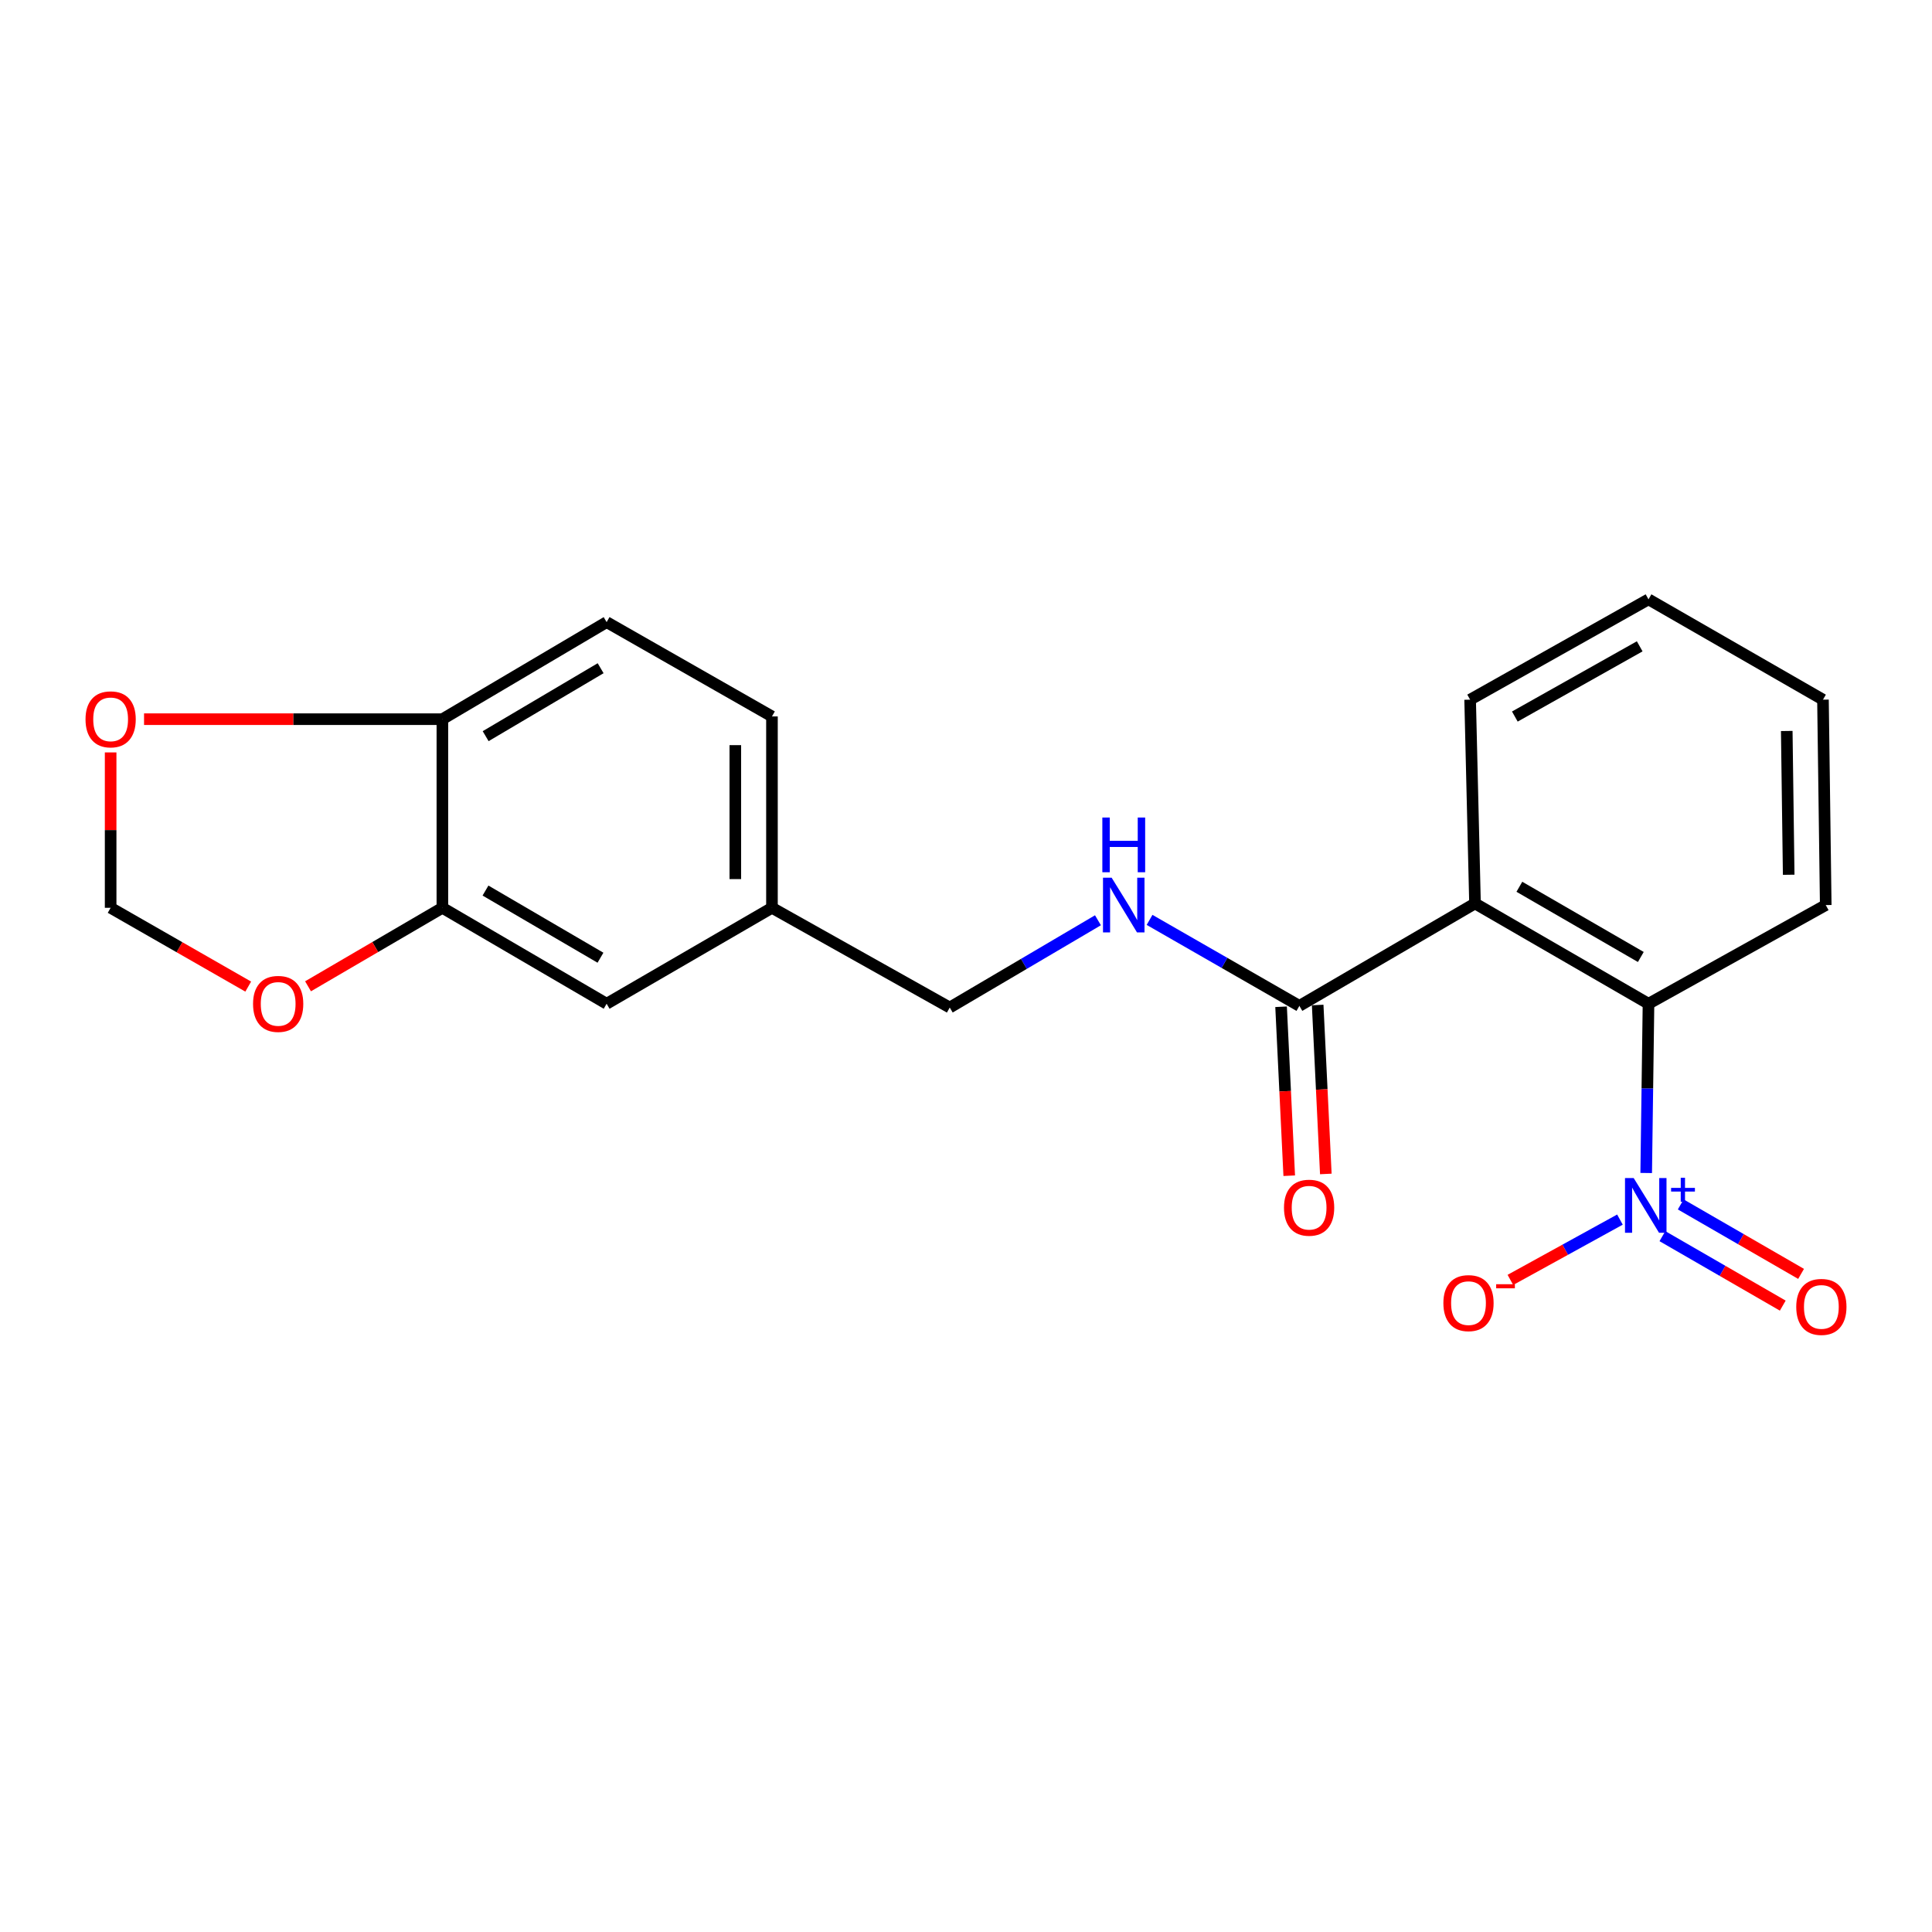 <?xml version='1.0' encoding='iso-8859-1'?>
<svg version='1.1' baseProfile='full'
              xmlns='http://www.w3.org/2000/svg'
                      xmlns:rdkit='http://www.rdkit.org/xml'
                      xmlns:xlink='http://www.w3.org/1999/xlink'
                  xml:space='preserve'
width='1000px' height='1000px' viewBox='0 0 1000 1000'>
<!-- END OF HEADER -->
<rect style='opacity:1.0;fill:#FFFFFF;stroke:none' width='1000' height='1000' x='0' y='0'> </rect>
<path class='bond-1' d='M 852.068,607.137 L 852.665,563.337' style='fill:none;fill-rule:evenodd;stroke:#0000FF;stroke-width:6px;stroke-linecap:butt;stroke-linejoin:miter;stroke-opacity:1' />
<path class='bond-1' d='M 852.665,563.337 L 853.261,519.537' style='fill:none;fill-rule:evenodd;stroke:#000000;stroke-width:6px;stroke-linecap:butt;stroke-linejoin:miter;stroke-opacity:1' />
<path class='bond-5' d='M 838.481,631.26 L 810.126,646.868' style='fill:none;fill-rule:evenodd;stroke:#0000FF;stroke-width:6px;stroke-linecap:butt;stroke-linejoin:miter;stroke-opacity:1' />
<path class='bond-5' d='M 810.126,646.868 L 781.772,662.476' style='fill:none;fill-rule:evenodd;stroke:#FF0000;stroke-width:6px;stroke-linecap:butt;stroke-linejoin:miter;stroke-opacity:1' />
<path class='bond-7' d='M 860.463,639.832 L 891.61,657.809' style='fill:none;fill-rule:evenodd;stroke:#0000FF;stroke-width:6px;stroke-linecap:butt;stroke-linejoin:miter;stroke-opacity:1' />
<path class='bond-7' d='M 891.61,657.809 L 922.757,675.787' style='fill:none;fill-rule:evenodd;stroke:#FF0000;stroke-width:6px;stroke-linecap:butt;stroke-linejoin:miter;stroke-opacity:1' />
<path class='bond-7' d='M 869.943,623.408 L 901.089,641.386' style='fill:none;fill-rule:evenodd;stroke:#0000FF;stroke-width:6px;stroke-linecap:butt;stroke-linejoin:miter;stroke-opacity:1' />
<path class='bond-7' d='M 901.089,641.386 L 932.236,659.363' style='fill:none;fill-rule:evenodd;stroke:#FF0000;stroke-width:6px;stroke-linecap:butt;stroke-linejoin:miter;stroke-opacity:1' />
<path class='bond-0' d='M 763.462,467.621 L 853.261,519.537' style='fill:none;fill-rule:evenodd;stroke:#000000;stroke-width:6px;stroke-linecap:butt;stroke-linejoin:miter;stroke-opacity:1' />
<path class='bond-0' d='M 786.423,458.992 L 849.283,495.333' style='fill:none;fill-rule:evenodd;stroke:#000000;stroke-width:6px;stroke-linecap:butt;stroke-linejoin:miter;stroke-opacity:1' />
<path class='bond-2' d='M 763.462,467.621 L 672.556,520.643' style='fill:none;fill-rule:evenodd;stroke:#000000;stroke-width:6px;stroke-linecap:butt;stroke-linejoin:miter;stroke-opacity:1' />
<path class='bond-16' d='M 763.462,467.621 L 760.934,362.146' style='fill:none;fill-rule:evenodd;stroke:#000000;stroke-width:6px;stroke-linecap:butt;stroke-linejoin:miter;stroke-opacity:1' />
<path class='bond-18' d='M 853.261,519.537 L 944.999,468.464' style='fill:none;fill-rule:evenodd;stroke:#000000;stroke-width:6px;stroke-linecap:butt;stroke-linejoin:miter;stroke-opacity:1' />
<path class='bond-4' d='M 672.556,520.643 L 633.784,498.388' style='fill:none;fill-rule:evenodd;stroke:#000000;stroke-width:6px;stroke-linecap:butt;stroke-linejoin:miter;stroke-opacity:1' />
<path class='bond-4' d='M 633.784,498.388 L 595.011,476.133' style='fill:none;fill-rule:evenodd;stroke:#0000FF;stroke-width:6px;stroke-linecap:butt;stroke-linejoin:miter;stroke-opacity:1' />
<path class='bond-11' d='M 663.086,521.1 L 665.195,564.824' style='fill:none;fill-rule:evenodd;stroke:#000000;stroke-width:6px;stroke-linecap:butt;stroke-linejoin:miter;stroke-opacity:1' />
<path class='bond-11' d='M 665.195,564.824 L 667.305,608.548' style='fill:none;fill-rule:evenodd;stroke:#FF0000;stroke-width:6px;stroke-linecap:butt;stroke-linejoin:miter;stroke-opacity:1' />
<path class='bond-11' d='M 682.027,520.187 L 684.136,563.91' style='fill:none;fill-rule:evenodd;stroke:#000000;stroke-width:6px;stroke-linecap:butt;stroke-linejoin:miter;stroke-opacity:1' />
<path class='bond-11' d='M 684.136,563.91 L 686.246,607.634' style='fill:none;fill-rule:evenodd;stroke:#FF0000;stroke-width:6px;stroke-linecap:butt;stroke-linejoin:miter;stroke-opacity:1' />
<path class='bond-3' d='M 228.974,469.876 L 313.991,519.537' style='fill:none;fill-rule:evenodd;stroke:#000000;stroke-width:6px;stroke-linecap:butt;stroke-linejoin:miter;stroke-opacity:1' />
<path class='bond-3' d='M 251.291,460.951 L 310.803,495.714' style='fill:none;fill-rule:evenodd;stroke:#000000;stroke-width:6px;stroke-linecap:butt;stroke-linejoin:miter;stroke-opacity:1' />
<path class='bond-8' d='M 228.974,469.876 L 194.207,490.19' style='fill:none;fill-rule:evenodd;stroke:#000000;stroke-width:6px;stroke-linecap:butt;stroke-linejoin:miter;stroke-opacity:1' />
<path class='bond-8' d='M 194.207,490.19 L 159.439,510.504' style='fill:none;fill-rule:evenodd;stroke:#FF0000;stroke-width:6px;stroke-linecap:butt;stroke-linejoin:miter;stroke-opacity:1' />
<path class='bond-22' d='M 228.974,469.876 L 228.974,372.249' style='fill:none;fill-rule:evenodd;stroke:#000000;stroke-width:6px;stroke-linecap:butt;stroke-linejoin:miter;stroke-opacity:1' />
<path class='bond-15' d='M 568.298,476.327 L 529.943,498.912' style='fill:none;fill-rule:evenodd;stroke:#0000FF;stroke-width:6px;stroke-linecap:butt;stroke-linejoin:miter;stroke-opacity:1' />
<path class='bond-15' d='M 529.943,498.912 L 491.588,521.497' style='fill:none;fill-rule:evenodd;stroke:#000000;stroke-width:6px;stroke-linecap:butt;stroke-linejoin:miter;stroke-opacity:1' />
<path class='bond-6' d='M 228.974,372.249 L 313.991,322.008' style='fill:none;fill-rule:evenodd;stroke:#000000;stroke-width:6px;stroke-linecap:butt;stroke-linejoin:miter;stroke-opacity:1' />
<path class='bond-6' d='M 251.374,381.038 L 310.886,345.869' style='fill:none;fill-rule:evenodd;stroke:#000000;stroke-width:6px;stroke-linecap:butt;stroke-linejoin:miter;stroke-opacity:1' />
<path class='bond-9' d='M 228.974,372.249 L 151.766,372.249' style='fill:none;fill-rule:evenodd;stroke:#000000;stroke-width:6px;stroke-linecap:butt;stroke-linejoin:miter;stroke-opacity:1' />
<path class='bond-9' d='M 151.766,372.249 L 74.558,372.249' style='fill:none;fill-rule:evenodd;stroke:#FF0000;stroke-width:6px;stroke-linecap:butt;stroke-linejoin:miter;stroke-opacity:1' />
<path class='bond-10' d='M 128.48,510.661 L 92.873,490.269' style='fill:none;fill-rule:evenodd;stroke:#FF0000;stroke-width:6px;stroke-linecap:butt;stroke-linejoin:miter;stroke-opacity:1' />
<path class='bond-10' d='M 92.873,490.269 L 57.266,469.876' style='fill:none;fill-rule:evenodd;stroke:#000000;stroke-width:6px;stroke-linecap:butt;stroke-linejoin:miter;stroke-opacity:1' />
<path class='bond-23' d='M 57.266,389.45 L 57.266,429.663' style='fill:none;fill-rule:evenodd;stroke:#FF0000;stroke-width:6px;stroke-linecap:butt;stroke-linejoin:miter;stroke-opacity:1' />
<path class='bond-23' d='M 57.266,429.663 L 57.266,469.876' style='fill:none;fill-rule:evenodd;stroke:#000000;stroke-width:6px;stroke-linecap:butt;stroke-linejoin:miter;stroke-opacity:1' />
<path class='bond-12' d='M 313.991,519.537 L 399.566,469.876' style='fill:none;fill-rule:evenodd;stroke:#000000;stroke-width:6px;stroke-linecap:butt;stroke-linejoin:miter;stroke-opacity:1' />
<path class='bond-13' d='M 313.991,322.008 L 399.566,370.827' style='fill:none;fill-rule:evenodd;stroke:#000000;stroke-width:6px;stroke-linecap:butt;stroke-linejoin:miter;stroke-opacity:1' />
<path class='bond-14' d='M 399.566,469.876 L 491.588,521.497' style='fill:none;fill-rule:evenodd;stroke:#000000;stroke-width:6px;stroke-linecap:butt;stroke-linejoin:miter;stroke-opacity:1' />
<path class='bond-17' d='M 399.566,469.876 L 399.566,370.827' style='fill:none;fill-rule:evenodd;stroke:#000000;stroke-width:6px;stroke-linecap:butt;stroke-linejoin:miter;stroke-opacity:1' />
<path class='bond-17' d='M 380.603,455.018 L 380.603,385.684' style='fill:none;fill-rule:evenodd;stroke:#000000;stroke-width:6px;stroke-linecap:butt;stroke-linejoin:miter;stroke-opacity:1' />
<path class='bond-21' d='M 760.934,362.146 L 853.261,310.219' style='fill:none;fill-rule:evenodd;stroke:#000000;stroke-width:6px;stroke-linecap:butt;stroke-linejoin:miter;stroke-opacity:1' />
<path class='bond-21' d='M 784.078,370.885 L 848.708,334.537' style='fill:none;fill-rule:evenodd;stroke:#000000;stroke-width:6px;stroke-linecap:butt;stroke-linejoin:miter;stroke-opacity:1' />
<path class='bond-20' d='M 944.999,468.464 L 943.567,362.146' style='fill:none;fill-rule:evenodd;stroke:#000000;stroke-width:6px;stroke-linecap:butt;stroke-linejoin:miter;stroke-opacity:1' />
<path class='bond-20' d='M 925.823,452.772 L 924.82,378.349' style='fill:none;fill-rule:evenodd;stroke:#000000;stroke-width:6px;stroke-linecap:butt;stroke-linejoin:miter;stroke-opacity:1' />
<path class='bond-19' d='M 853.261,310.219 L 943.567,362.146' style='fill:none;fill-rule:evenodd;stroke:#000000;stroke-width:6px;stroke-linecap:butt;stroke-linejoin:miter;stroke-opacity:1' />
<path  class='atom-0' d='M 845.579 609.747
L 854.859 624.747
Q 855.779 626.227, 857.259 628.907
Q 858.739 631.587, 858.819 631.747
L 858.819 609.747
L 862.579 609.747
L 862.579 638.067
L 858.699 638.067
L 848.739 621.667
Q 847.579 619.747, 846.339 617.547
Q 845.139 615.347, 844.779 614.667
L 844.779 638.067
L 841.099 638.067
L 841.099 609.747
L 845.579 609.747
' fill='#0000FF'/>
<path  class='atom-0' d='M 864.955 614.851
L 869.945 614.851
L 869.945 609.598
L 872.162 609.598
L 872.162 614.851
L 877.284 614.851
L 877.284 616.752
L 872.162 616.752
L 872.162 622.032
L 869.945 622.032
L 869.945 616.752
L 864.955 616.752
L 864.955 614.851
' fill='#0000FF'/>
<path  class='atom-5' d='M 575.391 454.304
L 584.671 469.304
Q 585.591 470.784, 587.071 473.464
Q 588.551 476.144, 588.631 476.304
L 588.631 454.304
L 592.391 454.304
L 592.391 482.624
L 588.511 482.624
L 578.551 466.224
Q 577.391 464.304, 576.151 462.104
Q 574.951 459.904, 574.591 459.224
L 574.591 482.624
L 570.911 482.624
L 570.911 454.304
L 575.391 454.304
' fill='#0000FF'/>
<path  class='atom-5' d='M 570.571 423.152
L 574.411 423.152
L 574.411 435.192
L 588.891 435.192
L 588.891 423.152
L 592.731 423.152
L 592.731 451.472
L 588.891 451.472
L 588.891 438.392
L 574.411 438.392
L 574.411 451.472
L 570.571 451.472
L 570.571 423.152
' fill='#0000FF'/>
<path  class='atom-6' d='M 747.091 674.491
Q 747.091 667.691, 750.451 663.891
Q 753.811 660.091, 760.091 660.091
Q 766.371 660.091, 769.731 663.891
Q 773.091 667.691, 773.091 674.491
Q 773.091 681.371, 769.691 685.291
Q 766.291 689.171, 760.091 689.171
Q 753.851 689.171, 750.451 685.291
Q 747.091 681.411, 747.091 674.491
M 760.091 685.971
Q 764.411 685.971, 766.731 683.091
Q 769.091 680.171, 769.091 674.491
Q 769.091 668.931, 766.731 666.131
Q 764.411 663.291, 760.091 663.291
Q 755.771 663.291, 753.411 666.091
Q 751.091 668.891, 751.091 674.491
Q 751.091 680.211, 753.411 683.091
Q 755.771 685.971, 760.091 685.971
' fill='#FF0000'/>
<path  class='atom-6' d='M 774.411 664.713
L 784.1 664.713
L 784.1 666.825
L 774.411 666.825
L 774.411 664.713
' fill='#FF0000'/>
<path  class='atom-8' d='M 929.734 676.45
Q 929.734 669.65, 933.094 665.85
Q 936.454 662.05, 942.734 662.05
Q 949.014 662.05, 952.374 665.85
Q 955.734 669.65, 955.734 676.45
Q 955.734 683.33, 952.334 687.25
Q 948.934 691.13, 942.734 691.13
Q 936.494 691.13, 933.094 687.25
Q 929.734 683.37, 929.734 676.45
M 942.734 687.93
Q 947.054 687.93, 949.374 685.05
Q 951.734 682.13, 951.734 676.45
Q 951.734 670.89, 949.374 668.09
Q 947.054 665.25, 942.734 665.25
Q 938.414 665.25, 936.054 668.05
Q 933.734 670.85, 933.734 676.45
Q 933.734 682.17, 936.054 685.05
Q 938.414 687.93, 942.734 687.93
' fill='#FF0000'/>
<path  class='atom-9' d='M 130.978 519.617
Q 130.978 512.817, 134.338 509.017
Q 137.698 505.217, 143.978 505.217
Q 150.258 505.217, 153.618 509.017
Q 156.978 512.817, 156.978 519.617
Q 156.978 526.497, 153.578 530.417
Q 150.178 534.297, 143.978 534.297
Q 137.738 534.297, 134.338 530.417
Q 130.978 526.537, 130.978 519.617
M 143.978 531.097
Q 148.298 531.097, 150.618 528.217
Q 152.978 525.297, 152.978 519.617
Q 152.978 514.057, 150.618 511.257
Q 148.298 508.417, 143.978 508.417
Q 139.658 508.417, 137.298 511.217
Q 134.978 514.017, 134.978 519.617
Q 134.978 525.337, 137.298 528.217
Q 139.658 531.097, 143.978 531.097
' fill='#FF0000'/>
<path  class='atom-10' d='M 44.266 372.329
Q 44.266 365.529, 47.626 361.729
Q 50.986 357.929, 57.266 357.929
Q 63.546 357.929, 66.906 361.729
Q 70.266 365.529, 70.266 372.329
Q 70.266 379.209, 66.866 383.129
Q 63.466 387.009, 57.266 387.009
Q 51.026 387.009, 47.626 383.129
Q 44.266 379.249, 44.266 372.329
M 57.266 383.809
Q 61.586 383.809, 63.906 380.929
Q 66.266 378.009, 66.266 372.329
Q 66.266 366.769, 63.906 363.969
Q 61.586 361.129, 57.266 361.129
Q 52.946 361.129, 50.586 363.929
Q 48.266 366.729, 48.266 372.329
Q 48.266 378.049, 50.586 380.929
Q 52.946 383.809, 57.266 383.809
' fill='#FF0000'/>
<path  class='atom-12' d='M 664.592 625.103
Q 664.592 618.303, 667.952 614.503
Q 671.312 610.703, 677.592 610.703
Q 683.872 610.703, 687.232 614.503
Q 690.592 618.303, 690.592 625.103
Q 690.592 631.983, 687.192 635.903
Q 683.792 639.783, 677.592 639.783
Q 671.352 639.783, 667.952 635.903
Q 664.592 632.023, 664.592 625.103
M 677.592 636.583
Q 681.912 636.583, 684.232 633.703
Q 686.592 630.783, 686.592 625.103
Q 686.592 619.543, 684.232 616.743
Q 681.912 613.903, 677.592 613.903
Q 673.272 613.903, 670.912 616.703
Q 668.592 619.503, 668.592 625.103
Q 668.592 630.823, 670.912 633.703
Q 673.272 636.583, 677.592 636.583
' fill='#FF0000'/>
</svg>
